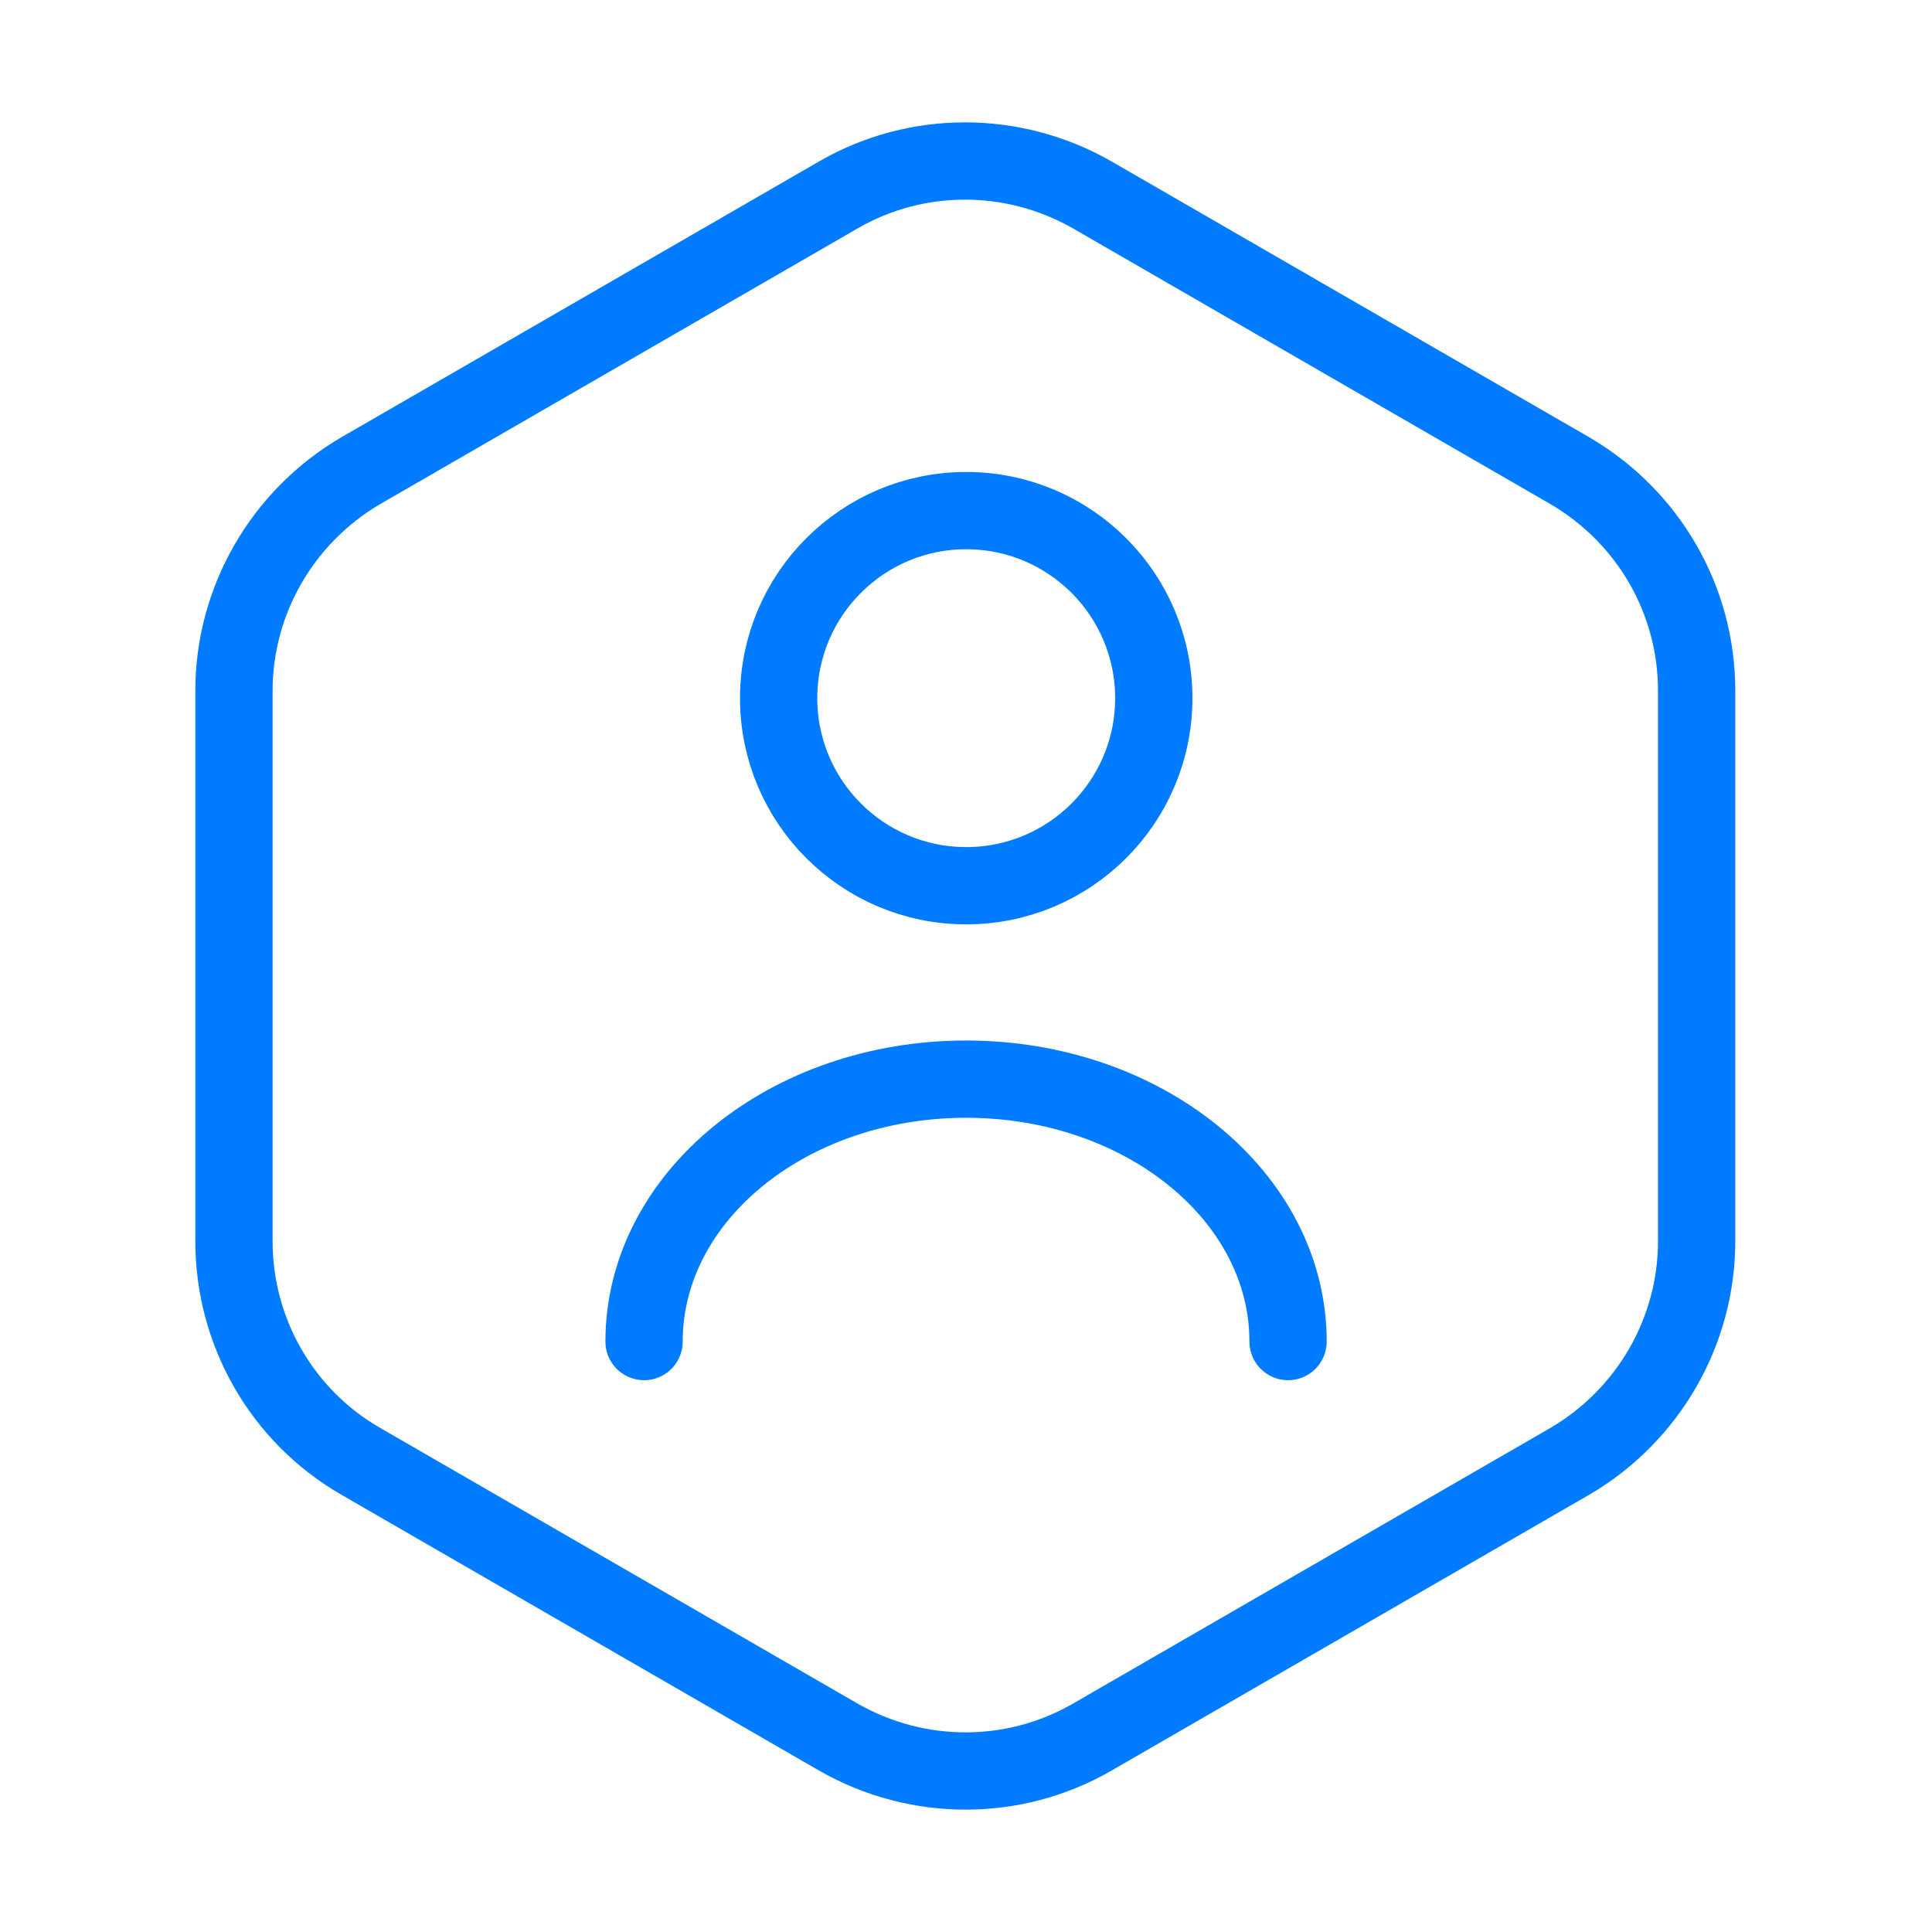 <svg width="80" height="80" viewBox="0 0 80 80" fill="none" xmlns="http://www.w3.org/2000/svg">
<path d="M70.254 28.6V51.4C70.254 55.133 68.254 58.6 65.021 60.5L45.221 71.933C41.987 73.8 37.987 73.8 34.721 71.933L14.921 60.5C11.688 58.633 9.688 55.167 9.688 51.4V28.6C9.688 24.867 11.688 21.4 14.921 19.5L34.721 8.067C37.954 6.2 41.954 6.2 45.221 8.067L65.021 19.5C68.254 21.4 70.254 24.833 70.254 28.6Z" stroke="#017BFF" stroke-width="3.2" stroke-linecap="round" stroke-linejoin="round"/>
<path d="M40.009 36.676C44.298 36.676 47.776 33.199 47.776 28.91C47.776 24.62 44.298 21.143 40.009 21.143C35.719 21.143 32.242 24.62 32.242 28.91C32.242 33.199 35.719 36.676 40.009 36.676Z" stroke="#017BFF" stroke-width="3.2" stroke-linecap="round" stroke-linejoin="round"/>
<path d="M53.336 55.551C53.336 49.551 47.369 44.685 40.003 44.685C32.636 44.685 26.669 49.551 26.669 55.551" stroke="#017BFF" stroke-width="3.2" stroke-linecap="round" stroke-linejoin="round"/>
</svg>
